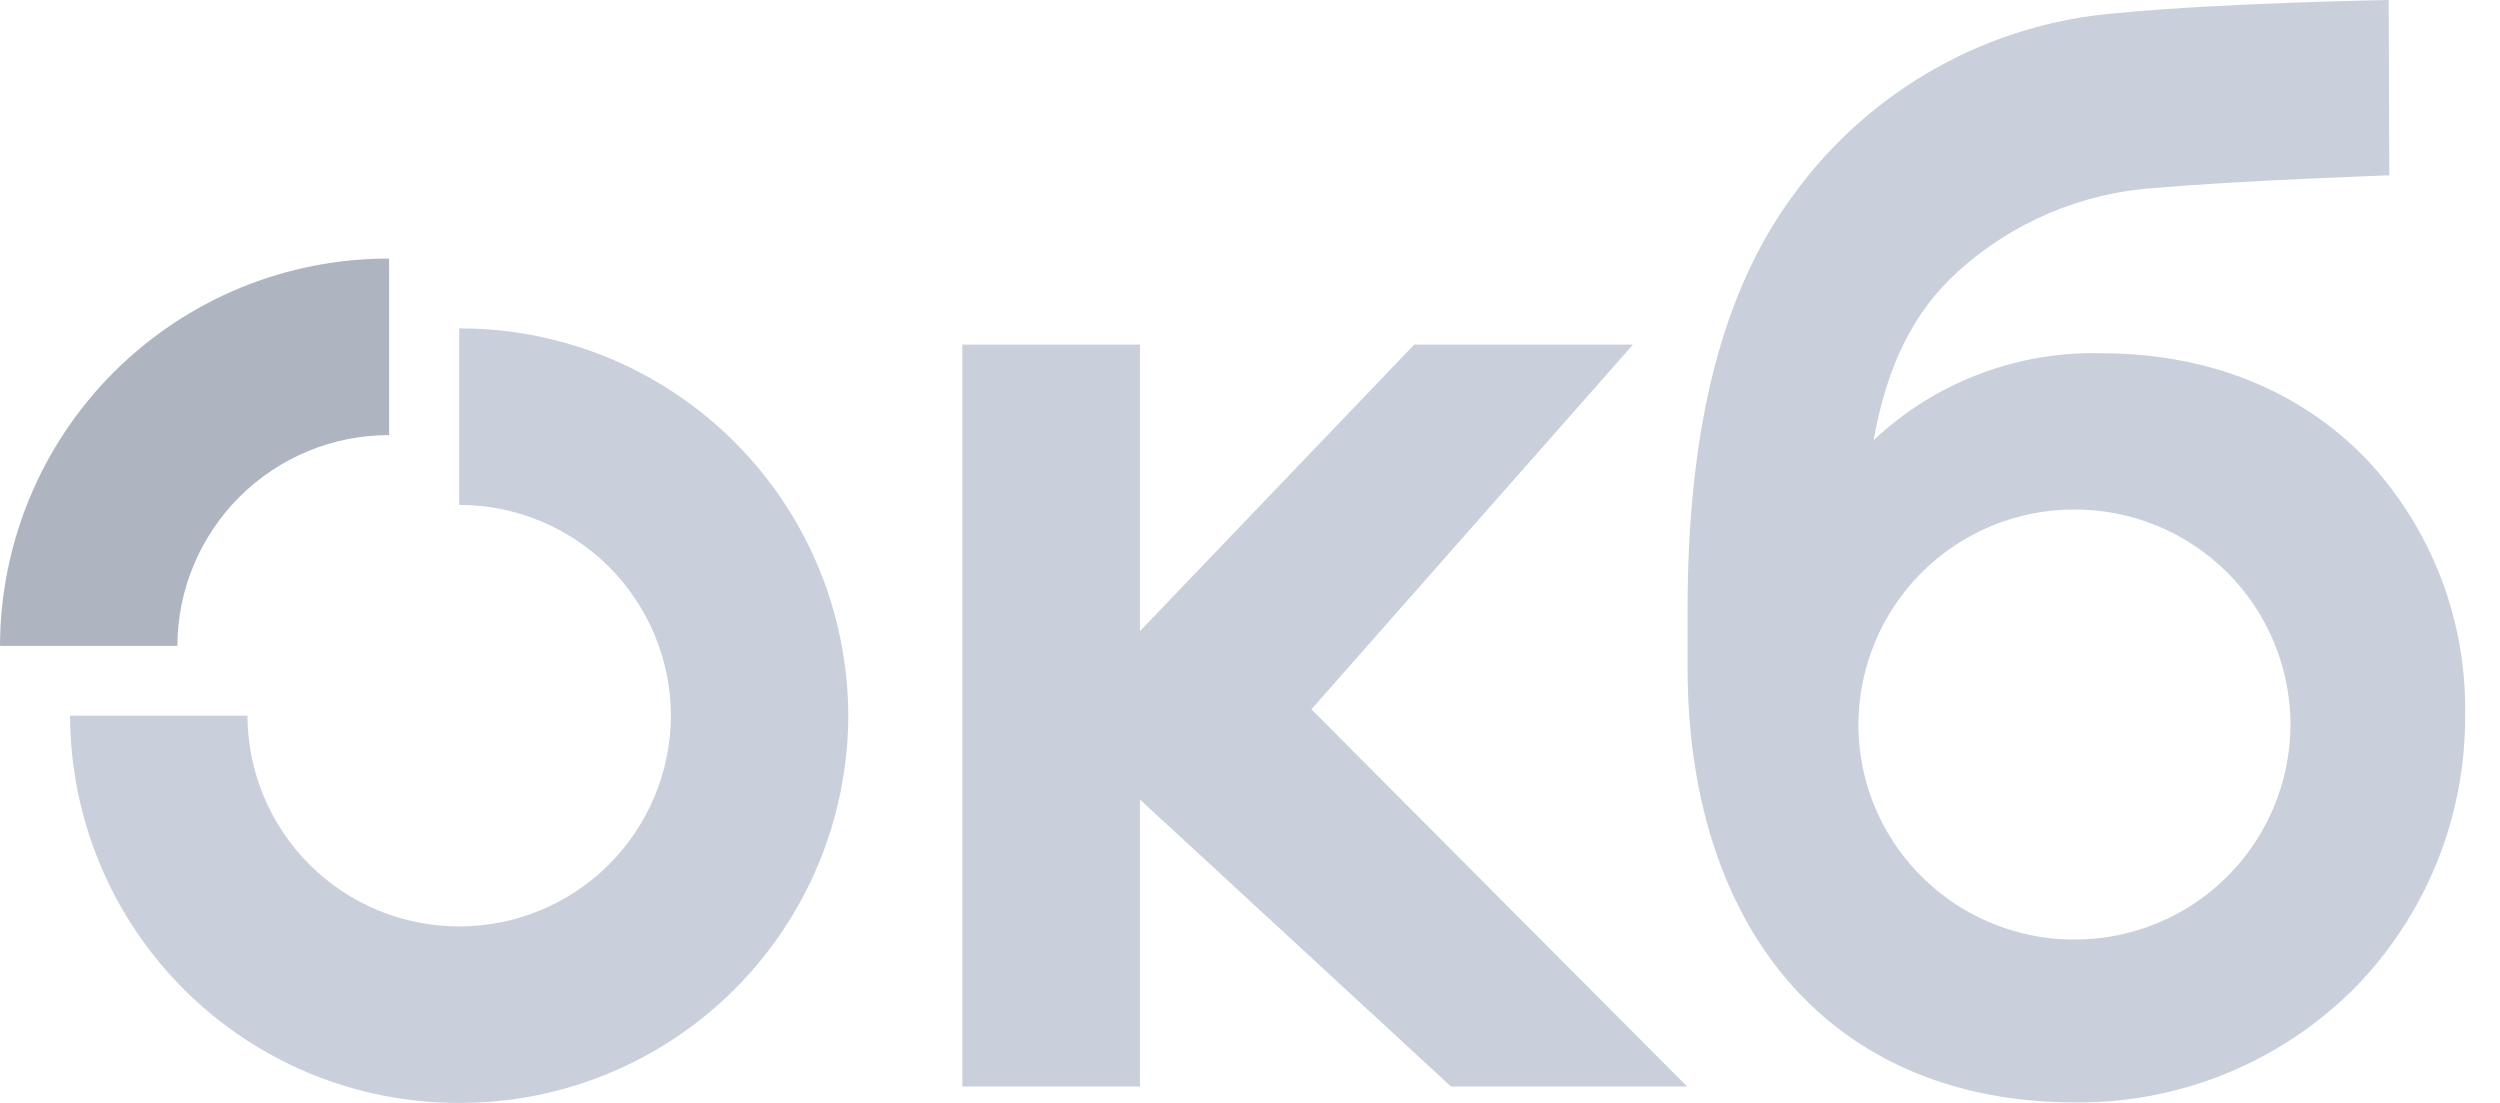 <svg xmlns="http://www.w3.org/2000/svg" width="68" height="30" viewBox="0 0 68 30" fill="none">
    <g style="mix-blend-mode:luminosity" opacity="0.5">
        <path opacity="0.999" d="M38.467 9.373L31.007 17.166V9.373H26.176V29.554H31.007V21.748L39.468 29.554H45.879C45.88 29.555 45.881 29.554 45.882 29.554C45.883 29.553 45.884 29.552 45.884 29.551C45.885 29.55 45.885 29.549 45.885 29.548C45.884 29.547 45.883 29.546 45.883 29.546C45.883 29.546 35.669 19.295 35.67 19.293L44.406 9.387C44.407 9.385 44.407 9.384 44.407 9.383C44.408 9.381 44.407 9.379 44.407 9.378C44.406 9.377 44.405 9.375 44.404 9.375C44.402 9.374 44.401 9.373 44.399 9.373H38.467Z" fill="#94A1B9"/>
        <path opacity="0.999" d="M64.396 12.52C62.575 10.615 60.068 9.608 57.15 9.608C54.856 9.551 52.633 10.4 50.962 11.973C51.327 9.933 52.054 8.478 53.244 7.397C54.735 6.04 56.645 5.233 58.657 5.109C61.009 4.907 64.989 4.769 64.989 4.769L64.973 0C64.973 0 60.531 0.074 57.62 0.353C55.886 0.486 54.202 0.992 52.683 1.838C51.164 2.683 49.845 3.847 48.819 5.25C46.857 7.872 45.902 11.579 45.902 16.585V18.162C45.902 21.683 46.861 24.645 48.673 26.727C50.529 28.86 53.214 29.986 56.438 29.986C57.84 30.001 59.232 29.736 60.531 29.209C61.831 28.681 63.013 27.9 64.008 26.912C64.984 25.926 65.755 24.757 66.278 23.472C66.8 22.187 67.063 20.811 67.052 19.424C67.091 16.866 66.14 14.392 64.396 12.52ZM56.426 25.556C55.438 25.558 54.466 25.31 53.599 24.836C53.331 24.693 53.076 24.526 52.837 24.338C52.126 23.794 51.549 23.093 51.152 22.29C50.755 21.487 50.549 20.603 50.549 19.708C50.553 18.153 51.174 16.663 52.276 15.566C53.378 14.47 54.87 13.855 56.425 13.859C57.98 13.855 59.473 14.47 60.575 15.566C61.677 16.663 62.298 18.153 62.302 19.708C62.297 21.262 61.676 22.751 60.574 23.848C59.472 24.944 57.98 25.558 56.426 25.555V25.556Z" fill="#94A1B9"/>
        <path opacity="0.999" d="M12.49 8.932V13.734C14.013 13.732 15.475 14.335 16.555 15.409C17.634 16.484 18.244 17.943 18.249 19.466C18.244 20.989 17.634 22.448 16.555 23.523C15.475 24.597 14.013 25.2 12.49 25.198C10.967 25.2 9.505 24.598 8.425 23.523C7.345 22.448 6.736 20.989 6.731 19.466H1.906C1.909 20.853 2.186 22.225 2.719 23.505C3.253 24.785 4.034 25.947 5.016 26.925C5.999 27.903 7.165 28.678 8.447 29.206C9.73 29.733 11.103 30.003 12.49 30C13.877 30.003 15.25 29.733 16.533 29.206C17.815 28.678 18.981 27.903 19.964 26.925C20.946 25.947 21.727 24.785 22.261 23.505C22.794 22.225 23.07 20.853 23.074 19.466C23.07 18.079 22.794 16.707 22.261 15.427C21.727 14.147 20.946 12.985 19.964 12.007C18.981 11.029 17.815 10.254 16.533 9.726C15.25 9.199 13.877 8.929 12.49 8.932Z" fill="#94A1B9"/>
        <path d="M0 17.567H4.825C4.83 16.044 5.439 14.585 6.519 13.51C7.599 12.435 9.06 11.833 10.584 11.835V7.033C9.197 7.03 7.824 7.3 6.541 7.827C5.259 8.355 4.093 9.13 3.11 10.108C2.128 11.086 1.347 12.248 0.813 13.528C0.28 14.808 0.003 16.18 0 17.567Z" fill="#5E6C81"/>
    </g>
    <defs>
        <linearGradient id="paint0_linear_3100_15977" x1="10.52" y1="0.871" x2="3.098" y2="19.192" gradientUnits="userSpaceOnUse">
            <stop offset="0.201" stop-color="#EDE850"/>
            <stop offset="0.275" stop-color="#DAE655"/>
            <stop offset="0.473" stop-color="#AEE15F"/>
            <stop offset="0.65" stop-color="#8DDE67"/>
            <stop offset="0.798" stop-color="#79DC6C"/>
            <stop offset="0.898" stop-color="#72DB6E"/>
        </linearGradient>
    </defs>
</svg>
